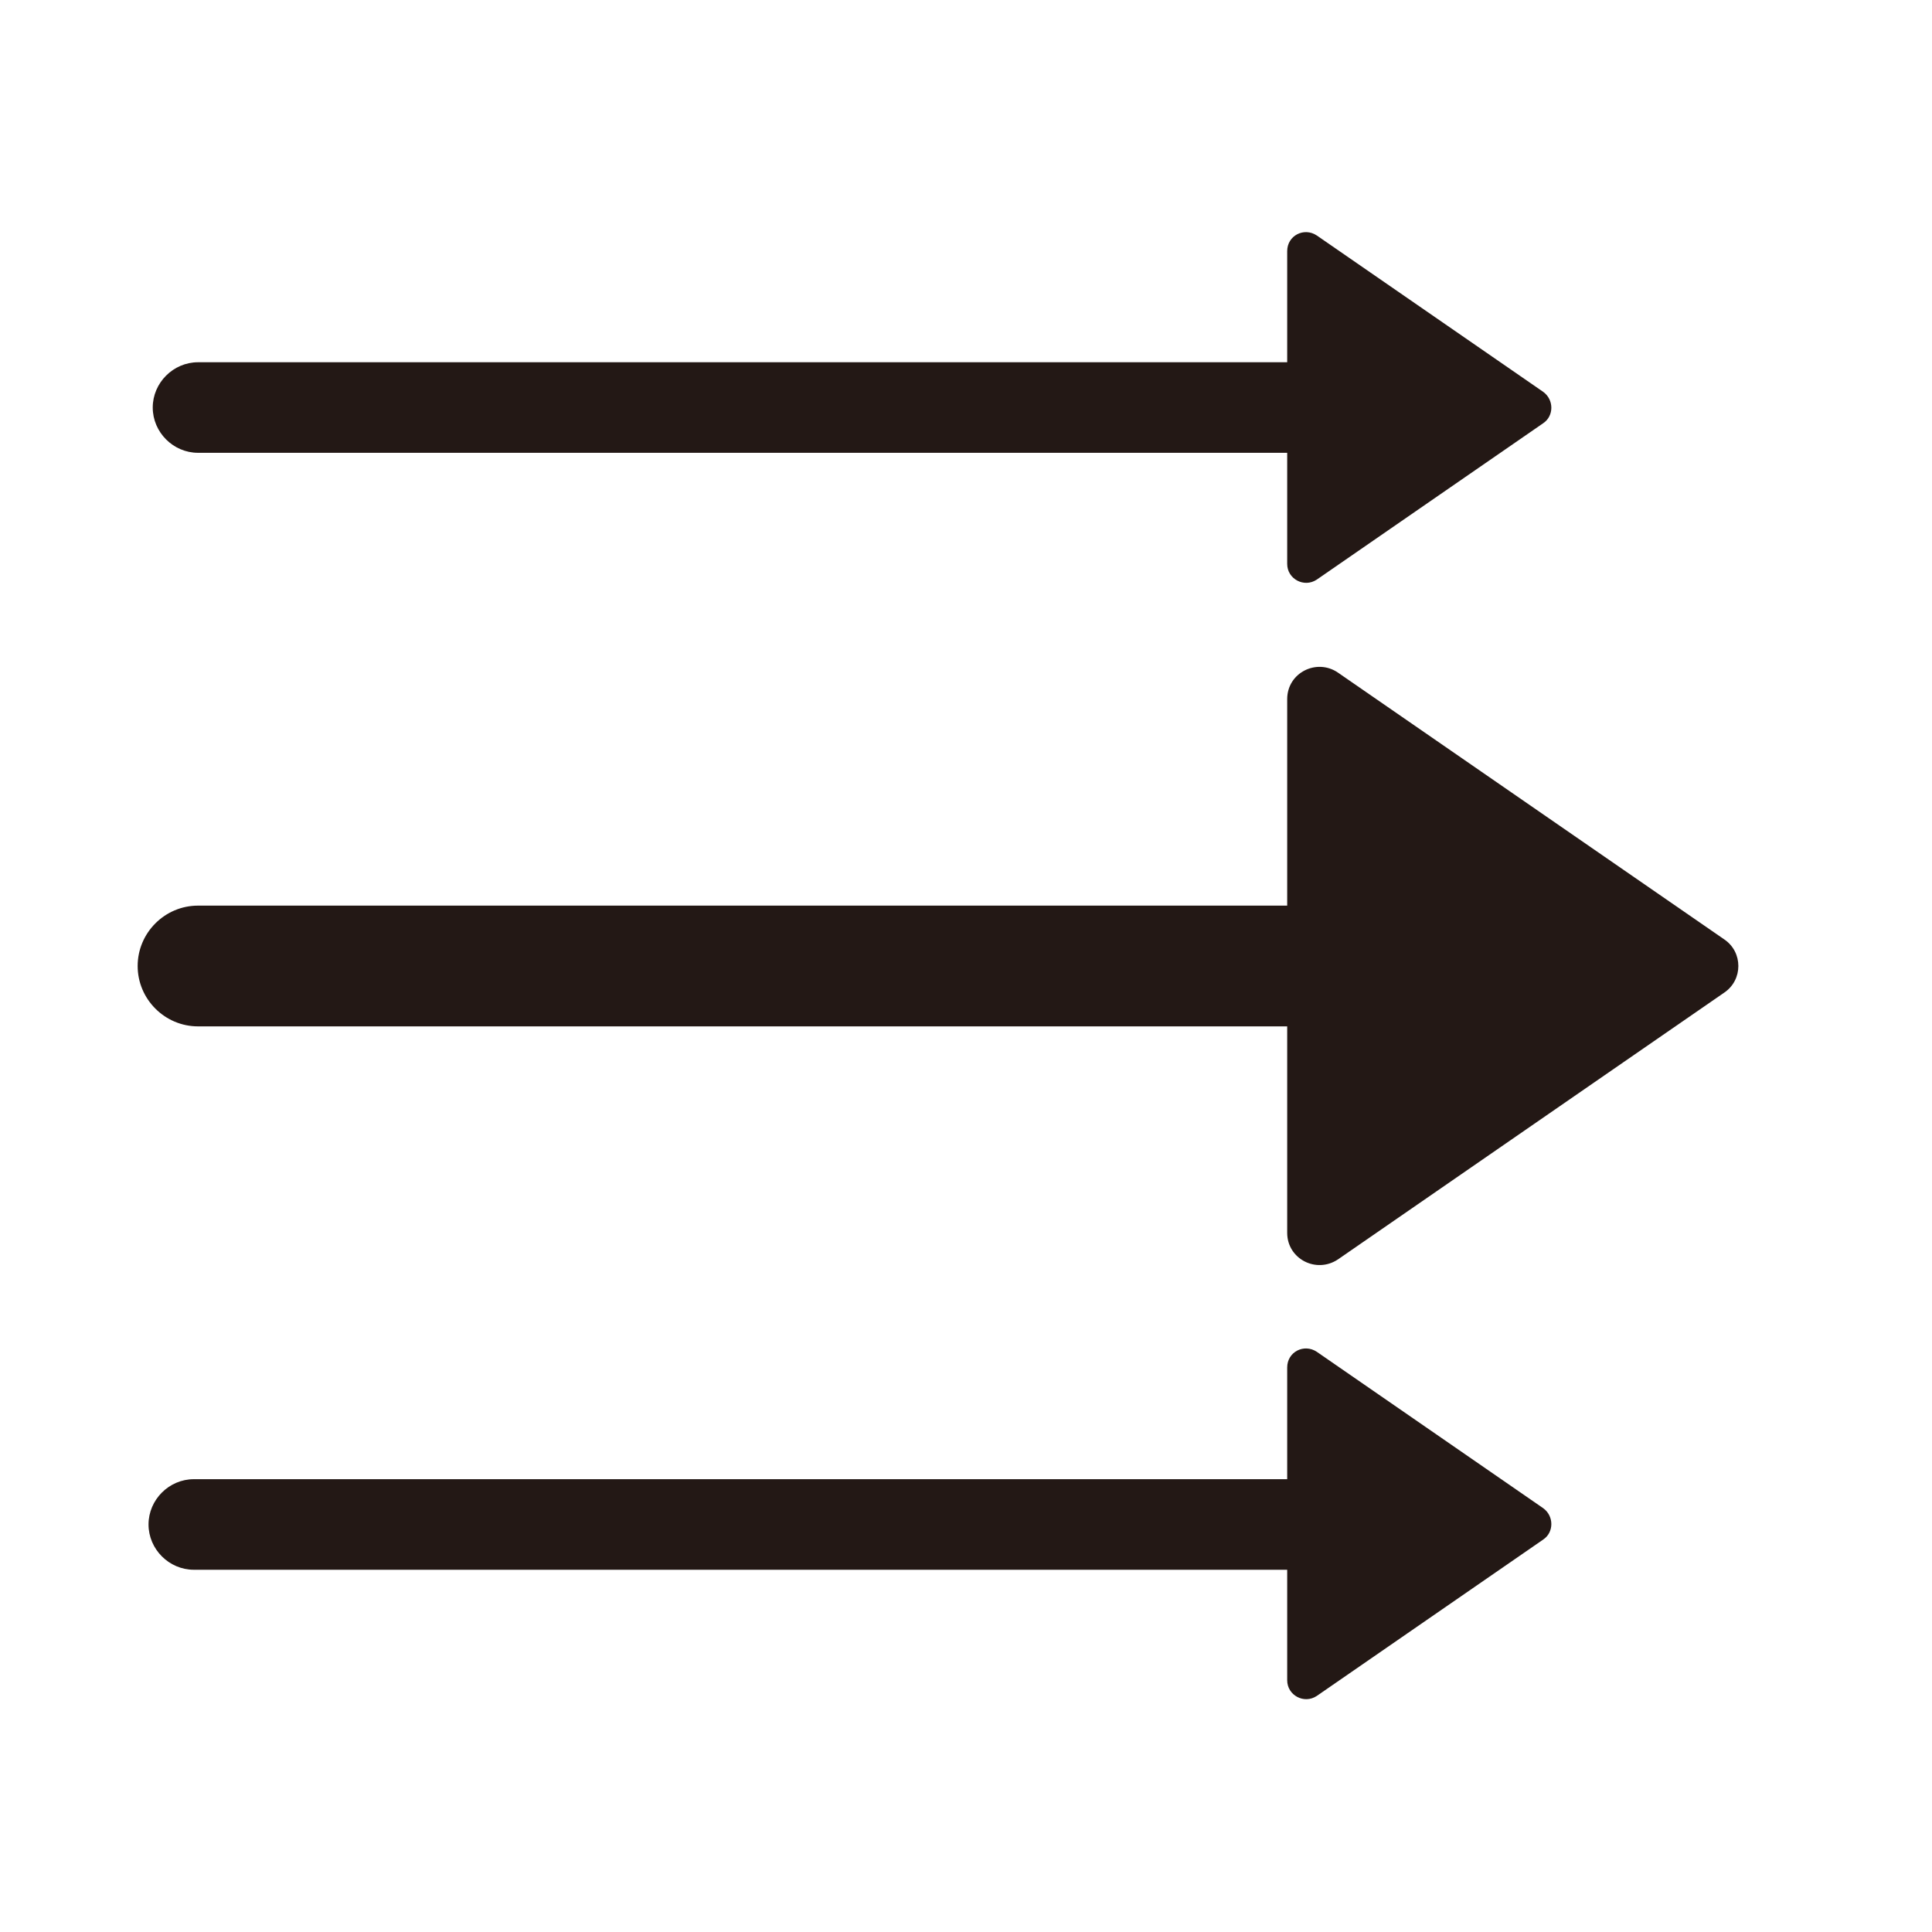 <svg width="140" height="140" viewBox="0 0 140 140" fill="none" xmlns="http://www.w3.org/2000/svg">
<g clip-path="url(#clip0_1_549)">
<path d="M96.95 91.263L124.95 71.925C126.307 71.006 126.307 68.994 124.95 68.075L96.95 48.738C95.419 47.688 93.275 48.738 93.275 50.663V89.338C93.275 91.219 95.375 92.313 96.95 91.263Z" fill="#231815"/>
<path d="M94.675 74.375H14.35C11.943 74.375 9.975 72.406 9.975 70C9.975 67.594 11.943 65.625 14.35 65.625H94.718C97.125 65.625 99.093 67.594 99.093 70C99.093 72.406 97.125 74.375 94.718 74.375H94.675Z" fill="#231815"/>
<path d="M95.419 122.894L111.825 111.563C112.613 111.038 112.613 109.856 111.825 109.288L95.419 97.956C94.5 97.344 93.275 97.956 93.275 99.094V121.756C93.275 122.85 94.5 123.506 95.419 122.894Z" fill="#231815"/>
<path d="M94.413 113.75H14.044C12.25 113.75 10.763 112.262 10.763 110.469C10.763 108.675 12.25 107.188 14.044 107.188H94.413C96.206 107.188 97.694 108.675 97.694 110.469C97.694 112.262 96.206 113.75 94.413 113.75Z" fill="#231815"/>
<path d="M95.419 42L111.825 30.669C112.613 30.144 112.613 28.963 111.825 28.394L95.419 17.063C94.5 16.45 93.275 17.063 93.275 18.2V40.863C93.275 41.956 94.5 42.613 95.419 42Z" fill="#231815"/>
<path d="M94.806 32.812H14.35C12.556 32.812 11.068 31.325 11.068 29.531C11.068 27.738 12.556 26.25 14.35 26.25H94.85C96.643 26.25 98.131 27.738 98.131 29.531C98.131 31.325 96.643 32.812 94.85 32.812H94.806Z" fill="#231815"/>
</g>
<defs>
<clipPath id="clip0_1_549">
<rect width="140" height="140" fill="white"/>
</clipPath>
</defs>
</svg>
